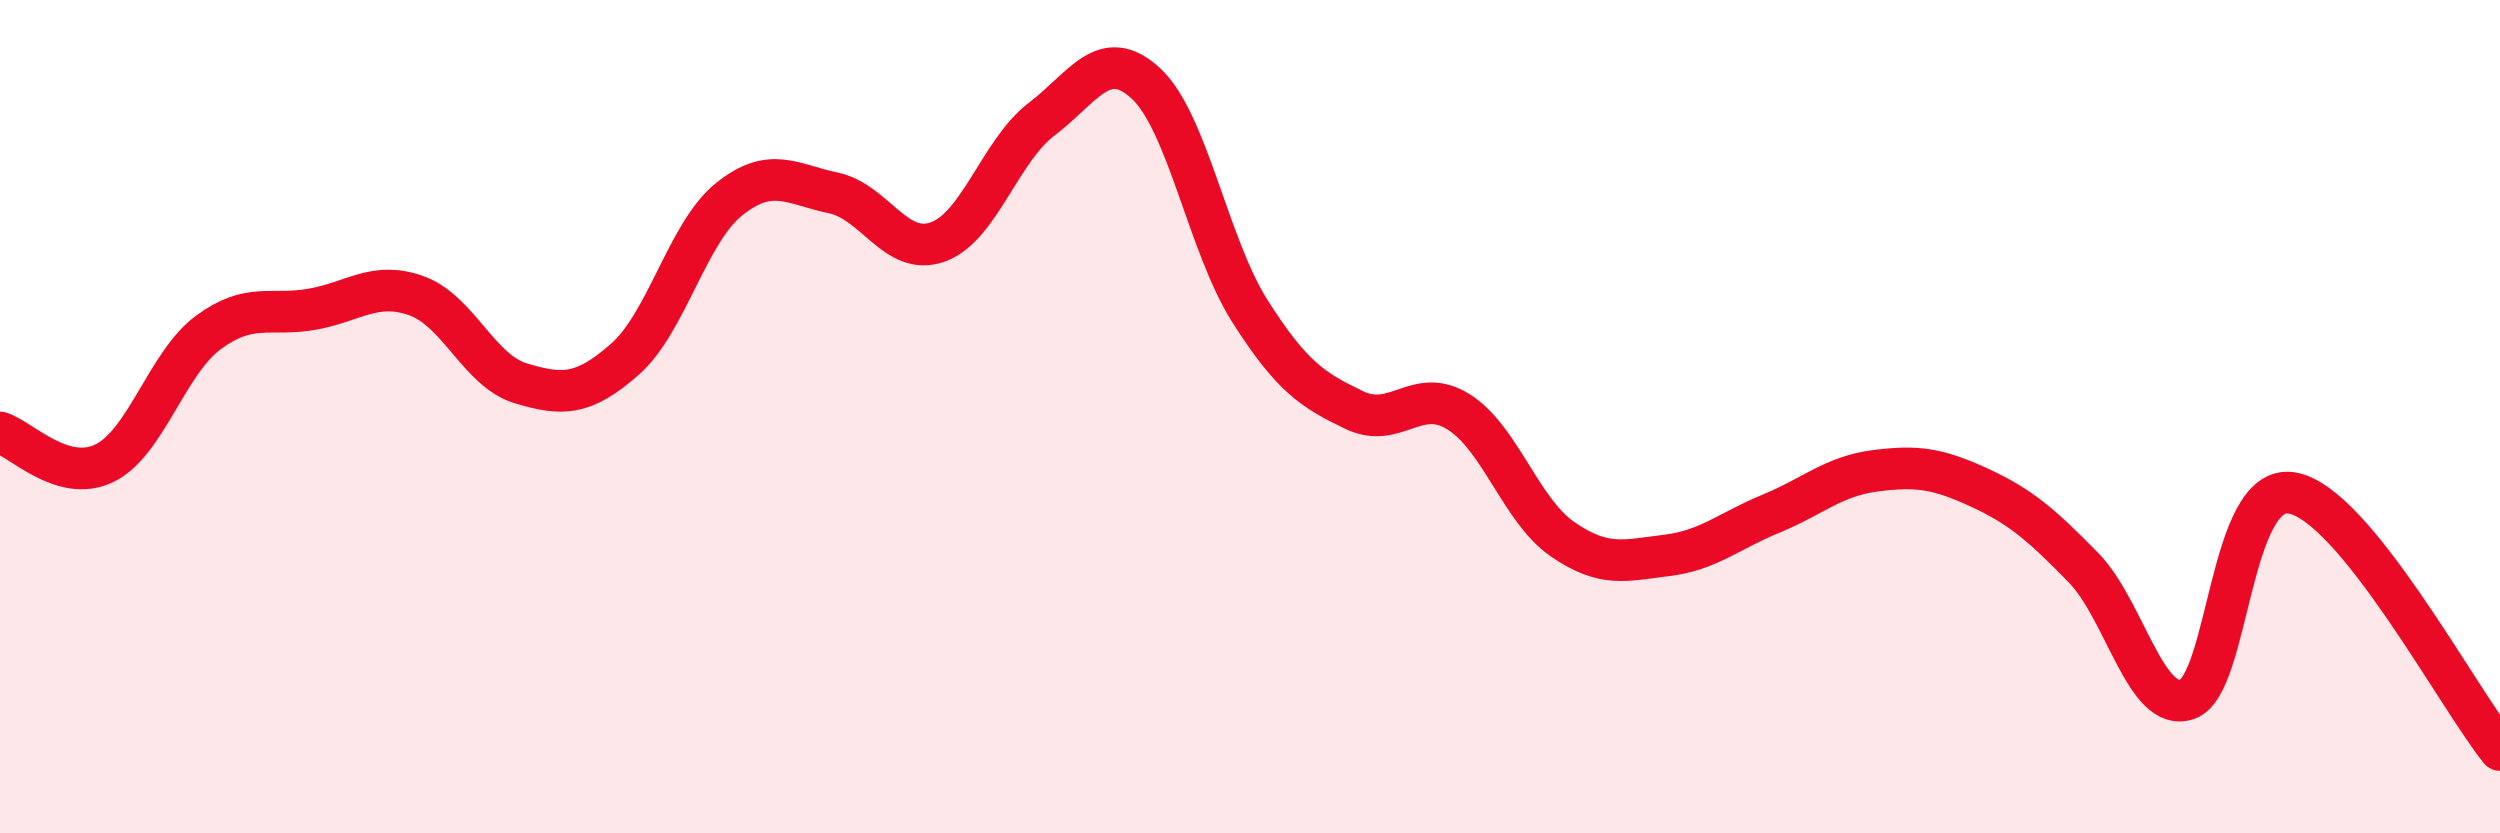 
    <svg width="60" height="20" viewBox="0 0 60 20" xmlns="http://www.w3.org/2000/svg">
      <path
        d="M 0,10.38 C 0.5,10.53 1.5,11.6 2.5,11.12 C 3.5,10.64 4,8.72 5,7.98 C 6,7.24 6.5,7.6 7.5,7.42 C 8.5,7.24 9,6.74 10,7.1 C 11,7.46 11.5,8.9 12.5,9.2 C 13.5,9.5 14,9.5 15,8.62 C 16,7.74 16.5,5.58 17.5,4.78 C 18.5,3.98 19,4.42 20,4.63 C 21,4.84 21.5,6.16 22.5,5.81 C 23.5,5.46 24,3.62 25,2.86 C 26,2.1 26.5,1.08 27.5,2 C 28.5,2.92 29,5.9 30,7.47 C 31,9.04 31.5,9.36 32.5,9.84 C 33.5,10.32 34,9.26 35,9.88 C 36,10.5 36.5,12.25 37.5,12.94 C 38.5,13.63 39,13.45 40,13.33 C 41,13.21 41.5,12.74 42.5,12.33 C 43.5,11.92 44,11.43 45,11.3 C 46,11.17 46.5,11.24 47.5,11.7 C 48.5,12.16 49,12.6 50,13.62 C 51,14.64 51.5,17.14 52.5,16.78 C 53.5,16.42 53.5,11.59 55,11.83 C 56.5,12.07 59,16.77 60,18L60 20L0 20Z"
        fill="#EB0A25"
        opacity="0.1"
        stroke-linecap="round"
        stroke-linejoin="round"
      />
      <path
        d="M 0,10.38 C 0.5,10.53 1.5,11.6 2.5,11.12 C 3.5,10.64 4,8.72 5,7.98 C 6,7.24 6.5,7.6 7.5,7.42 C 8.5,7.24 9,6.74 10,7.1 C 11,7.46 11.5,8.9 12.5,9.2 C 13.5,9.5 14,9.5 15,8.62 C 16,7.74 16.5,5.58 17.5,4.78 C 18.5,3.98 19,4.42 20,4.63 C 21,4.84 21.5,6.16 22.5,5.81 C 23.5,5.46 24,3.62 25,2.86 C 26,2.1 26.5,1.08 27.5,2 C 28.5,2.92 29,5.9 30,7.47 C 31,9.04 31.5,9.36 32.5,9.84 C 33.5,10.32 34,9.26 35,9.88 C 36,10.5 36.5,12.25 37.5,12.94 C 38.5,13.63 39,13.45 40,13.33 C 41,13.21 41.5,12.74 42.5,12.33 C 43.5,11.92 44,11.43 45,11.3 C 46,11.17 46.5,11.24 47.5,11.7 C 48.5,12.16 49,12.6 50,13.62 C 51,14.64 51.5,17.14 52.5,16.78 C 53.5,16.42 53.5,11.59 55,11.83 C 56.5,12.07 59,16.77 60,18"
        stroke="#EB0A25"
        stroke-width="1"
        fill="none"
        stroke-linecap="round"
        stroke-linejoin="round"
      />
    </svg>
  